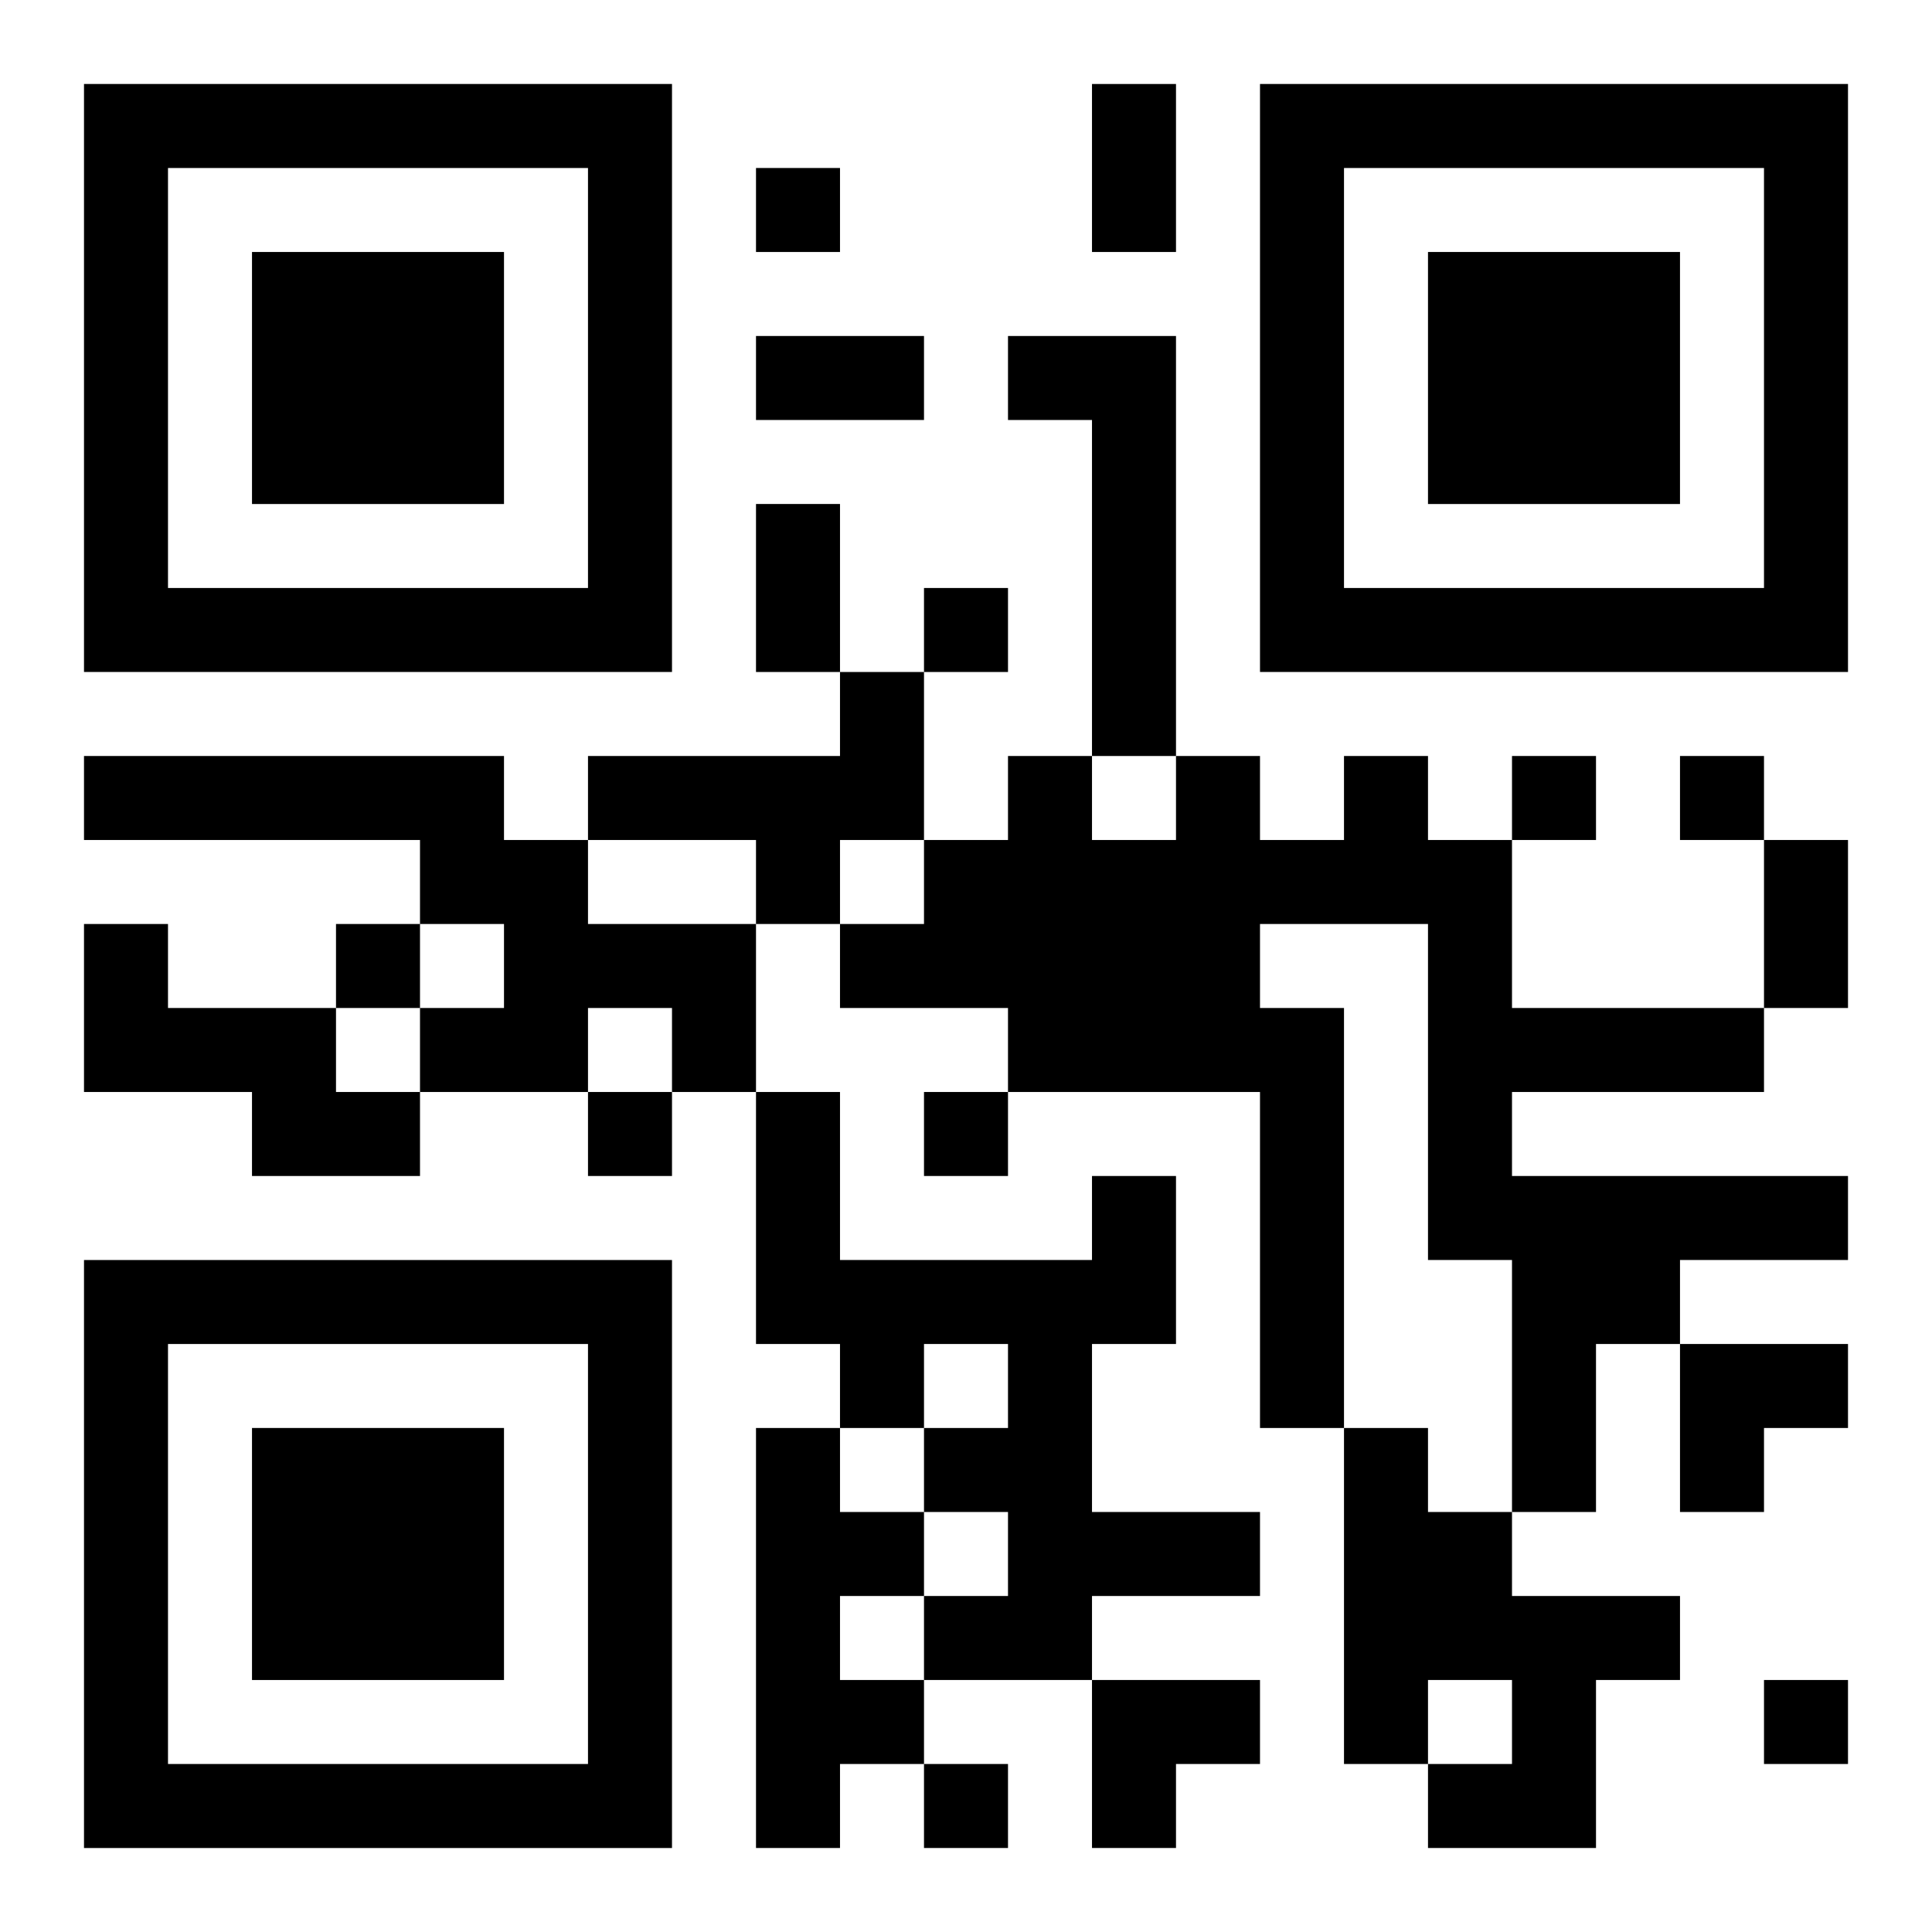 <?xml version="1.0" encoding="UTF-8"?>
<svg width="250" height="250" baseProfile="full" version="1.1" viewBox="-1 -1 23 23" xmlns="http://www.w3.org/2000/svg" xmlns:xlink="http://www.w3.org/1999/xlink"><symbol id="a"><path d="m0 7v7h7v-7h-7zm1 1h5v5h-5v-5zm1 1v3h3v-3h-3z"/></symbol><use y="-7" xlink:href="#a"/><use y="7" xlink:href="#a"/><use x="14" y="-7" xlink:href="#a"/><path d="m11 3h2v5h-1v-4h-1v-1m-2 4h1v2h-1v1h-1v-1h-2v-1h3v-1m-9 1h5v1h1v1h2v2h-1v-1h-1v1h-2v-1h1v-1h-1v-1h-4v-1m15 0h1v1h1v2h3v1h-3v1h4v1h-2v1h-1v2h-1v-3h-1v-4h-2v1h1v5h-1v-4h-3v-1h-2v-1h1v-1h1v-1h1v1h1v-1h1v1h1v-1m-15 2h1v1h2v1h1v1h-2v-1h-2v-2m12 3h1v2h-1v2h2v1h-2v1h-2v-1h1v-1h-1v-1h1v-1h-1v1h-1v-1h-1v-3h1v2h3v-1m-4 3h1v1h1v1h-1v1h1v1h-1v1h-1v-5m7 0h1v1h1v1h2v1h-1v2h-2v-1h1v-1h-1v1h-1v-4m-7-15v1h1v-1h-1m2 5v1h1v-1h-1m7 2v1h1v-1h-1m2 0v1h1v-1h-1m-16 2v1h1v-1h-1m3 2v1h1v-1h-1m4 0v1h1v-1h-1m10 7v1h1v-1h-1m-10 1v1h1v-1h-1m2-20h1v2h-1v-2m-4 3h2v1h-2v-1m0 2h1v2h-1v-2m12 4h1v2h-1v-2m-1 6h2v1h-1v1h-1zm-7 4h2v1h-1v1h-1z"/></svg>
